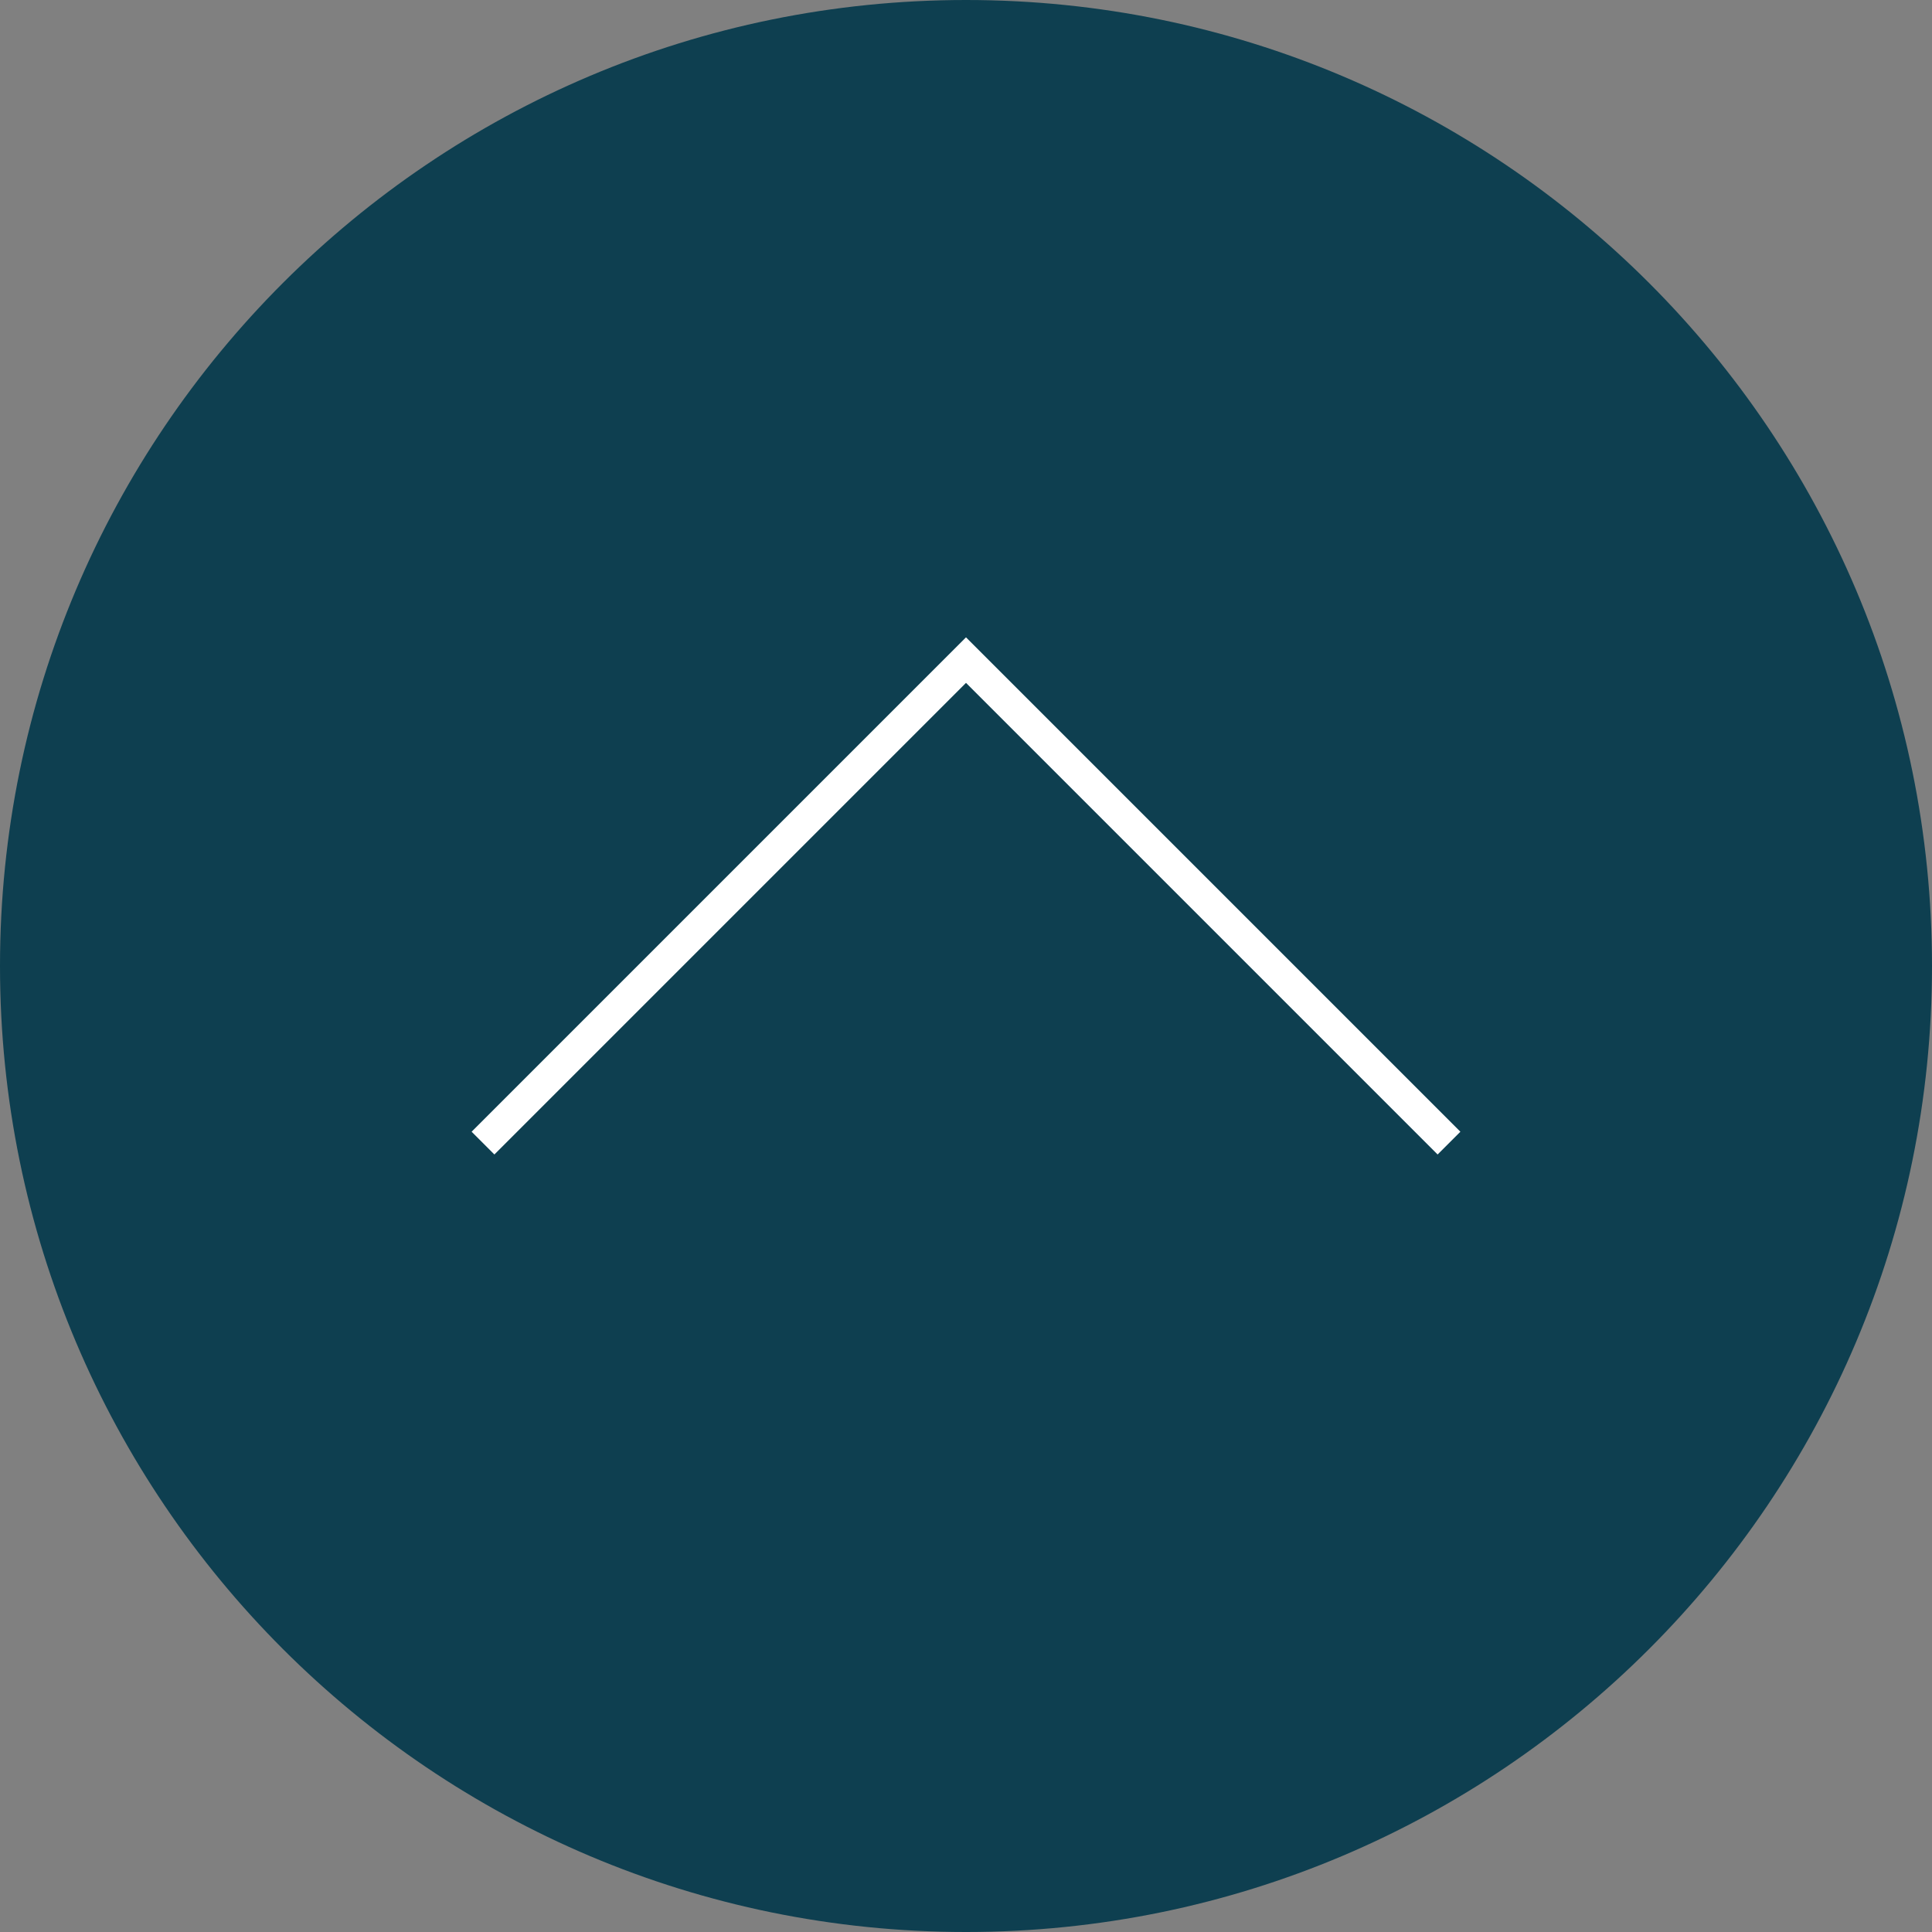<?xml version="1.0" encoding="utf-8"?>
<!-- Generator: Adobe Illustrator 16.0.0, SVG Export Plug-In . SVG Version: 6.00 Build 0)  -->
<!DOCTYPE svg PUBLIC "-//W3C//DTD SVG 1.1//EN" "http://www.w3.org/Graphics/SVG/1.1/DTD/svg11.dtd">
<svg version="1.1" id="Layer_1" xmlns="http://www.w3.org/2000/svg" xmlns:xlink="http://www.w3.org/1999/xlink" x="0px" y="0px"
	 width="60px" height="60px" viewBox="0 0 60 60" enable-background="new 0 0 60 60" xml:space="preserve">
<rect x="0" y="0" width="60" height="60" fill="#808080" stroke="none"/>
<path fill="#0E3F50" d="M30,60C13.431,60,0,46.568,0,30S13.431,0,30,0c16.568,0,30,13.432,30,30S46.568,60,30,60"/>
<polyline fill="none" stroke="#FFFFFF" stroke-miterlimit="10" points="15,35.5 30,20.5 45,35.5 "/>
</svg>
